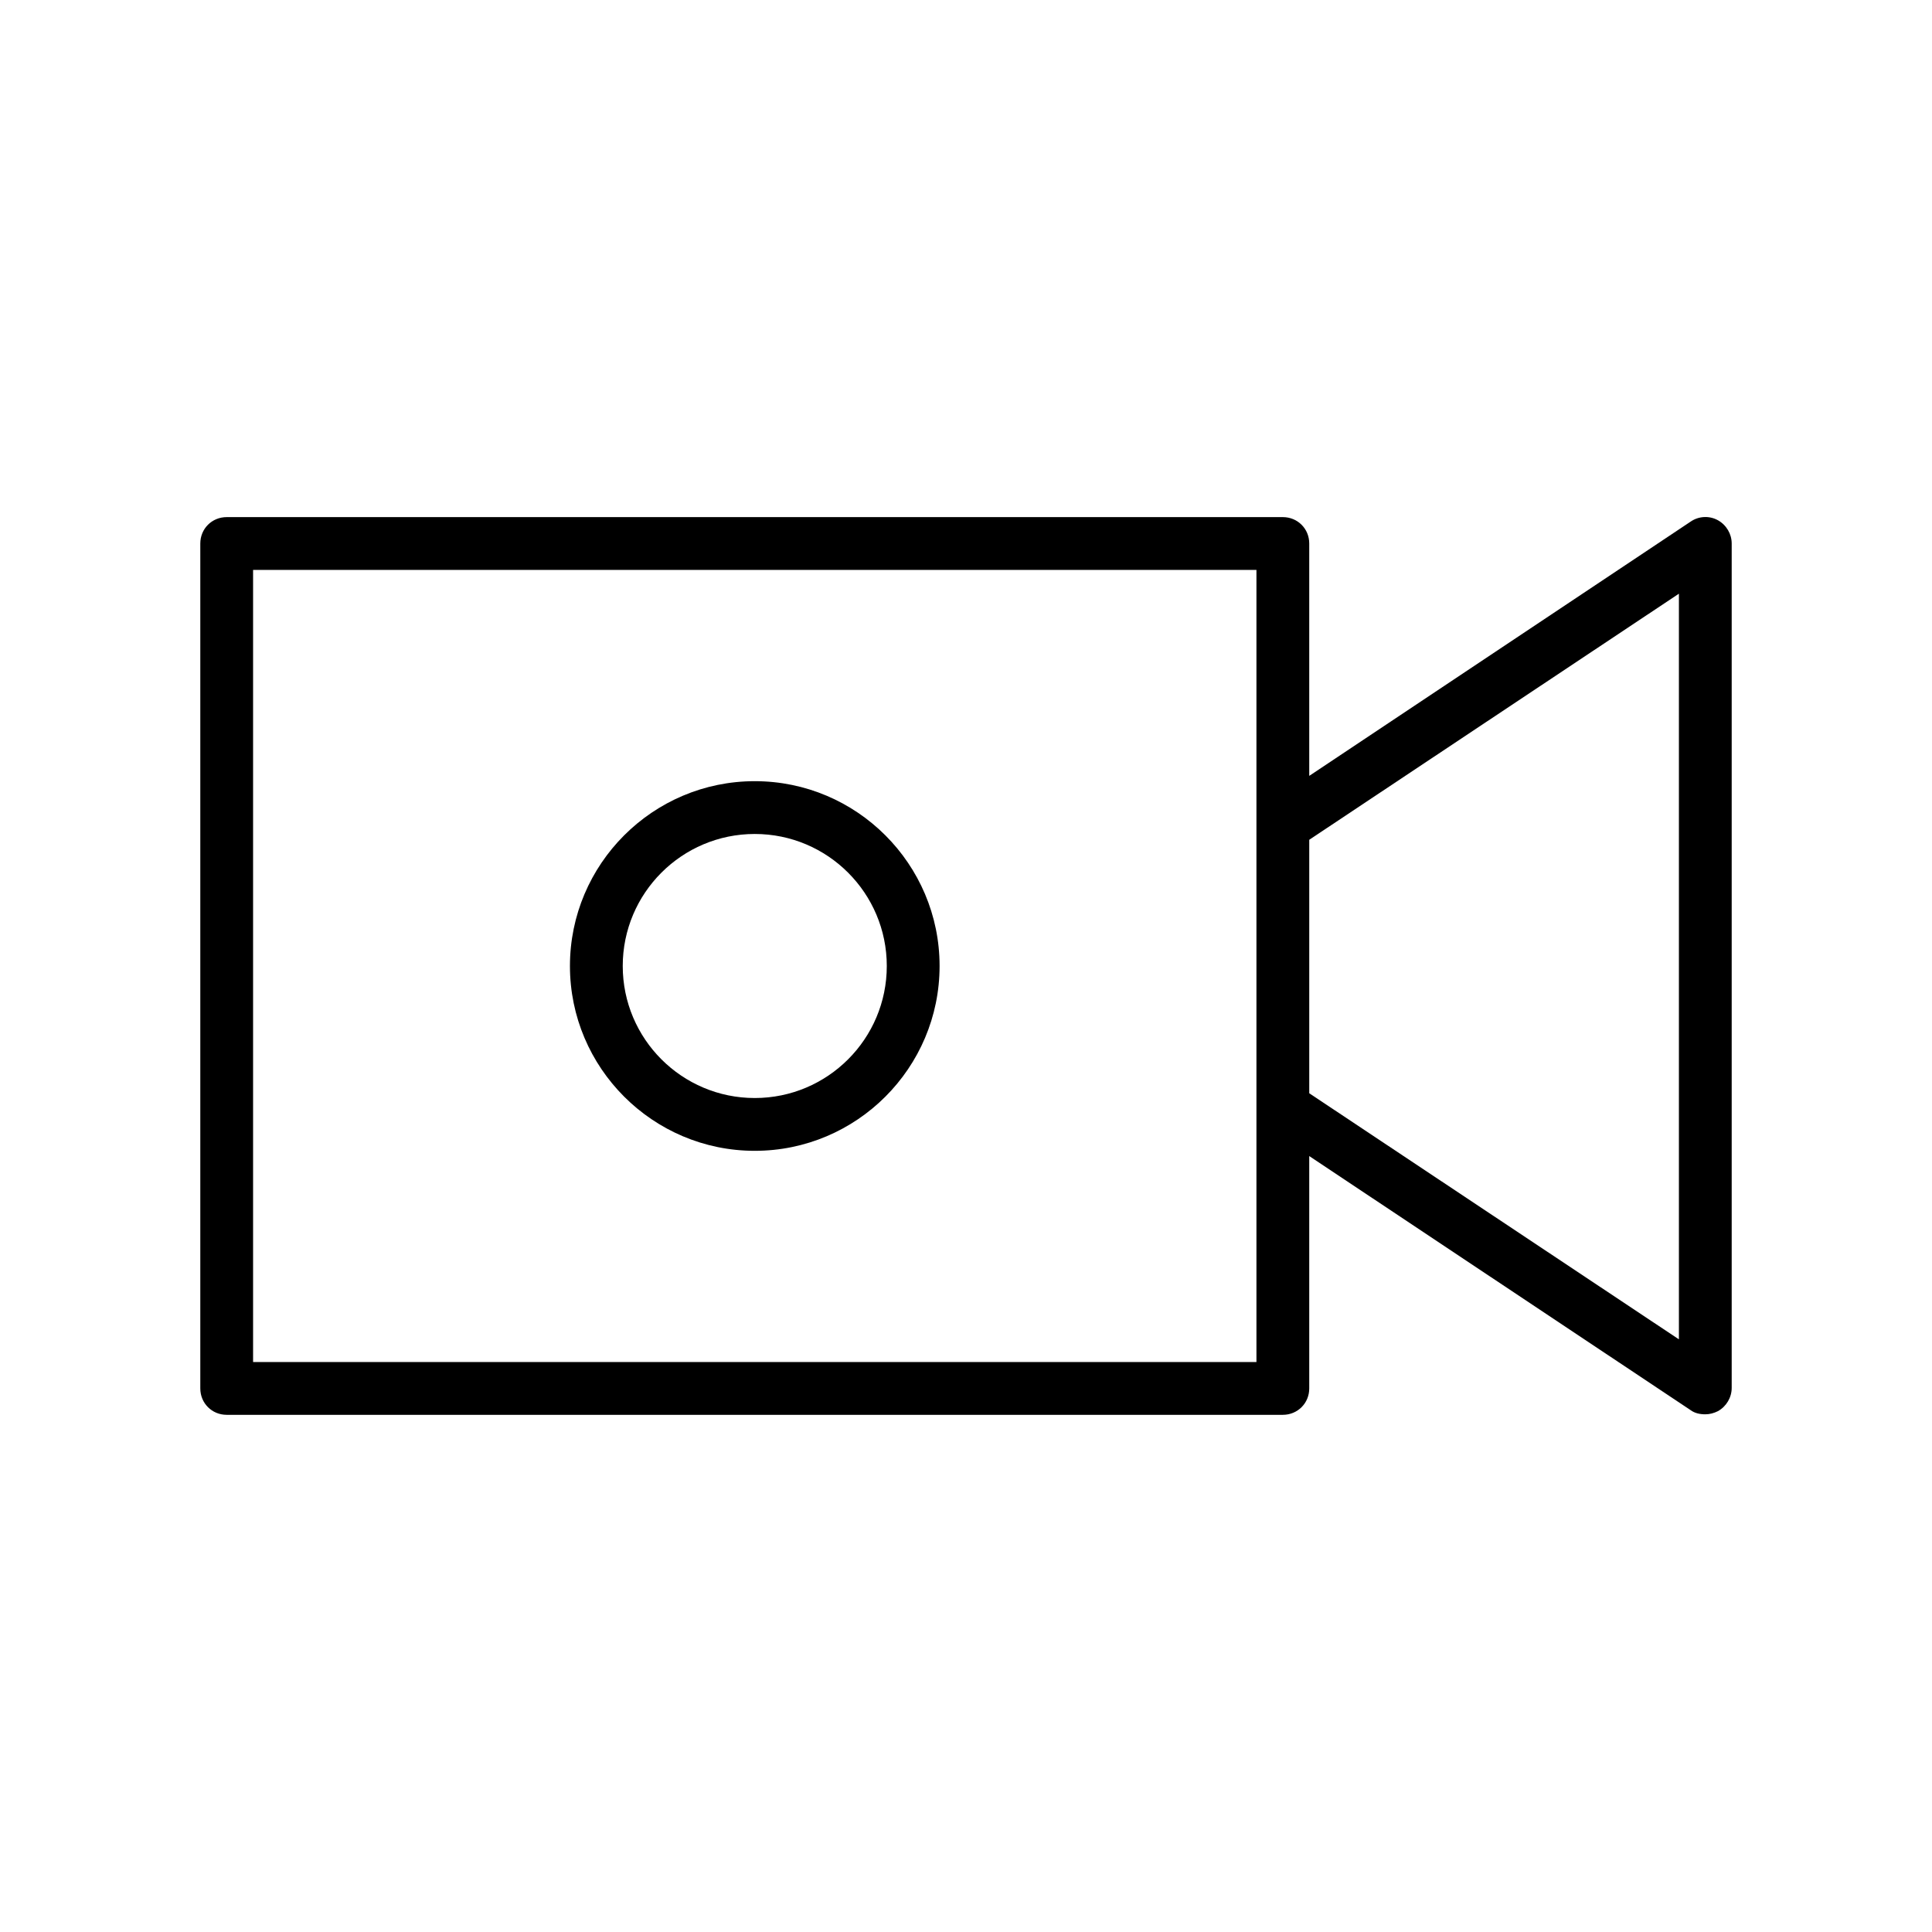 <?xml version="1.0" encoding="UTF-8"?>
<!-- The Best Svg Icon site in the world: iconSvg.co, Visit us! https://iconsvg.co -->
<svg fill="#000000" width="800px" height="800px" version="1.1" viewBox="144 144 512 512" xmlns="http://www.w3.org/2000/svg">
 <g>
  <path d="m344.02 448.98c27.012 0 48.98-21.973 48.98-48.98 0-27.012-21.973-48.98-48.98-48.98-27.012 0-48.98 21.973-48.98 48.98s21.973 48.98 48.98 48.98zm0-83.969c19.312 0 34.988 15.676 34.988 34.988s-15.676 34.988-34.988 34.988-34.988-15.676-34.988-34.988 15.676-34.988 34.988-34.988z"/>
  <path d="m599.28 281.88c-2.238-1.258-5.039-1.121-7.137 0.281l-101.18 67.453v-61.578c0-3.918-3.078-6.996-6.996-6.996h-279.89c-3.918 0-6.996 3.078-6.996 6.996v223.91c0 3.918 3.078 6.996 6.996 6.996h279.89c3.918 0 6.996-3.078 6.996-6.996v-61.578l101.04 67.316c1.121 0.84 2.519 1.121 3.918 1.121 1.121 0 2.238-0.281 3.359-0.84 2.238-1.258 3.637-3.637 3.637-6.156v-223.78c0-2.516-1.398-4.894-3.641-6.156zm-122.31 80.75v142.32h-265.9v-209.92h265.9zm111.96 136.31-97.965-65.215v-67.176l97.965-65.215z"/>
 </g>
</svg>